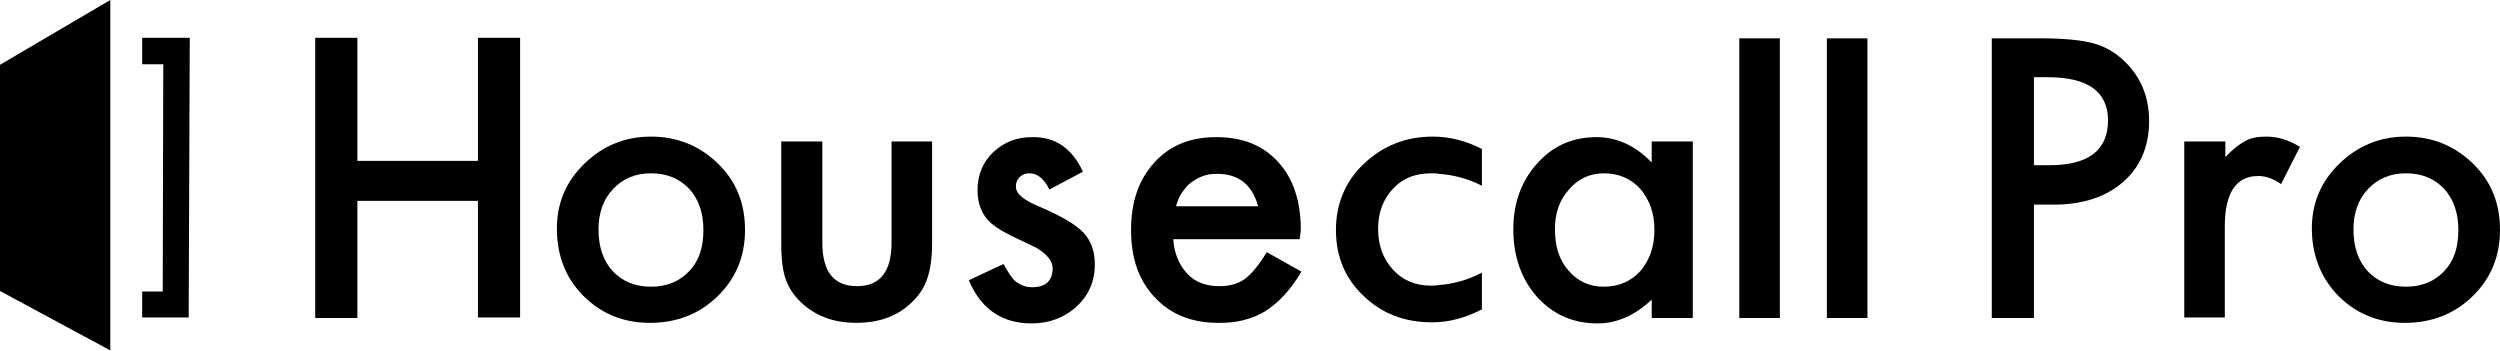 <?xml version="1.0" encoding="UTF-8"?> <svg xmlns="http://www.w3.org/2000/svg" width="2416" height="339" viewBox="0 0 2416 339" fill="none"><path d="M0 62.613V281.231L106.584 338.621V0L0 62.613ZM345.367 155.493H461.883V36.529H502.639V306.803H461.883V194.1H345.367V307.315H304.611V36.529H345.367V155.493Z" fill="black"></path><path fill-rule="evenodd" clip-rule="evenodd" d="M538.176 220.71C538.176 196.192 547.056 175.316 564.815 158.098C582.575 140.879 604.005 132.014 629.079 132.014C654.693 132.014 676.109 140.879 693.869 158.098C711.642 175.316 719.995 196.704 719.995 222.276C719.995 247.847 711.116 269.235 693.356 286.454C675.583 303.672 653.64 312.011 628.04 312.011C602.426 312.011 581.009 303.146 563.776 285.927C546.529 268.709 538.176 246.794 538.176 220.71ZM578.405 221.749C578.405 238.968 583.101 252.017 591.981 261.921C601.387 271.839 613.411 277.062 629.079 277.062C644.76 277.062 656.771 271.839 666.177 261.921C675.583 252.017 679.767 238.968 679.767 222.276C679.767 205.584 675.071 192.535 666.177 182.616C656.785 172.712 644.76 167.49 629.079 167.49C613.924 167.49 601.913 172.712 592.507 182.616C583.115 192.535 578.405 205.584 578.405 221.749Z" fill="black"></path><path d="M794.708 136.71V234.272C794.708 262.448 805.665 276.536 828.149 276.536C850.604 276.536 861.59 262.448 861.59 234.272V136.71H900.766V235.325C900.766 248.886 899.2 260.882 895.543 270.801C892.413 279.666 886.664 287.493 878.296 294.793C865.247 306.277 847.986 312.012 827.622 312.012C807.245 312.012 790.524 306.277 776.935 294.793C768.581 287.493 762.832 279.666 759.702 270.801C756.571 262.974 755.006 250.978 755.006 235.325V136.71H794.708ZM1046.54 165.924L1014.15 183.143C1008.93 172.712 1002.65 167.49 994.813 167.49C993.08 167.421 991.352 167.71 989.736 168.339C988.12 168.968 986.651 169.924 985.421 171.147C982.803 173.751 981.75 176.355 981.75 180.539C981.75 187.312 989.59 193.574 1004.75 199.835C1025.65 208.715 1039.75 217.053 1047.07 224.88C1054.38 232.707 1058.04 242.625 1058.04 255.66C1058.04 272.366 1051.78 285.928 1039.75 296.885C1027.74 307.316 1013.63 312.538 996.919 312.538C968.174 312.538 947.796 298.45 936.298 270.801L969.739 255.148C974.435 263.501 978.092 268.709 980.184 270.801C984.88 274.97 990.629 277.589 997.431 277.589C1010.49 277.589 1017.28 271.327 1017.28 259.317C1017.28 252.529 1012.06 245.756 1001.61 239.494C999.622 238.508 997.615 237.55 995.596 236.62C993.646 235.709 991.682 234.799 989.59 233.76C987.499 232.707 985.549 231.796 983.585 230.885C981.571 229.955 979.569 228.996 977.58 228.011C966.082 222.276 958.241 217.053 953.531 211.319C947.796 204.019 944.666 195.139 944.666 183.669C944.666 169.055 949.888 156.533 959.807 147.141C970.266 137.222 982.803 132.526 997.431 132.526C1019.9 132.014 1036.09 143.483 1046.54 165.924Z" fill="black"></path><path fill-rule="evenodd" clip-rule="evenodd" d="M1256.08 231.141H1133.81C1134.85 245.228 1139.56 256.186 1147.4 264.539C1155.23 272.892 1165.69 276.535 1178.22 276.535C1188.16 276.535 1195.98 274.457 1202.79 269.761C1209.05 265.065 1216.36 256.712 1224.2 243.663L1257.64 262.447C1253.05 270.478 1247.62 278.001 1241.45 284.888C1235.7 291.149 1229.42 296.357 1223.16 300.541C1216.36 304.711 1209.57 307.315 1201.73 309.407C1193.91 311.498 1186.07 312.011 1177.19 312.011C1151.57 312.011 1131.19 303.672 1116.05 287.492C1100.37 270.8 1093.06 249.398 1093.06 222.275C1093.06 195.138 1100.37 173.75 1115.53 157.058C1130.68 140.352 1150.53 132.525 1175.61 132.525C1200.69 132.525 1220.54 140.352 1235.17 156.532C1249.8 172.185 1257.12 194.626 1257.12 222.275L1256.08 231.141ZM1215.85 199.322C1210.1 178.446 1197.04 168.015 1176.15 168.015C1171.44 168.015 1166.73 168.528 1162.54 170.093C1158.37 171.658 1154.72 173.75 1151.06 176.354C1147.4 178.973 1144.8 182.616 1142.17 186.273C1139.56 189.93 1138 194.626 1136.43 199.308H1215.83L1215.85 199.322ZM1596.22 136.709H1635.92V307.329H1596.22V289.584C1580.01 304.711 1562.78 312.537 1543.97 312.537C1520.46 312.537 1501.12 304.184 1485.45 286.98C1470.3 269.761 1462.46 247.847 1462.46 221.749C1462.46 196.191 1470.3 174.789 1485.45 158.097C1500.6 140.879 1519.93 132.525 1542.92 132.525C1562.78 132.525 1580.54 140.879 1596.22 157.058V136.709ZM1502.69 221.749C1502.69 237.928 1506.87 251.49 1515.75 261.408C1524.63 271.839 1536.13 277.061 1549.72 277.061C1564.35 277.061 1576.36 271.839 1585.25 261.92C1594.13 251.49 1598.83 238.441 1598.83 222.275C1598.83 206.095 1594.13 193.061 1585.25 182.616C1576.36 172.711 1564.35 167.489 1550.24 167.489C1536.65 167.489 1525.16 172.711 1516.28 183.142C1506.87 193.573 1502.69 206.095 1502.69 221.749Z" fill="black"></path><path d="M1720.05 37.056V307.315H1680.86V37.056H1720.05ZM1804.69 37.056V307.315H1765.5V37.056H1804.69Z" fill="black"></path><path fill-rule="evenodd" clip-rule="evenodd" d="M1965.61 197.757V307.329H1924.85V37.041H1971.34C1993.81 37.041 2011.06 38.606 2022.56 41.737C2034.22 44.822 2044.85 50.94 2053.38 59.468C2069.06 74.609 2076.89 93.905 2076.89 116.858C2076.89 141.391 2068.54 161.214 2051.82 175.828C2035.09 190.428 2012.63 197.742 1984.93 197.742H1965.61V197.757ZM1965.61 159.662H1980.75C2018.37 159.662 2037.19 145.048 2037.19 116.36C2037.19 88.711 2017.85 74.623 1979.18 74.623H1965.61V159.662Z" fill="black"></path><path d="M2150.58 136.71V151.836C2157.89 144.01 2164.17 139.314 2169.92 136.183C2175.66 133.052 2182.45 132.014 2190.29 132.014C2200.74 132.014 2211.71 135.144 2222.68 141.918L2204.4 177.92C2197.08 172.712 2189.77 170.094 2182.45 170.094C2161.04 170.094 2150.06 186.273 2150.06 218.619V306.803H2110.88V136.71H2150.58Z" fill="black"></path><path fill-rule="evenodd" clip-rule="evenodd" d="M2234.17 220.71C2234.17 196.192 2243.05 175.316 2260.82 158.098C2278.58 140.879 2300.01 132.014 2325.08 132.014C2350.68 132.014 2372.1 140.879 2389.87 158.098C2407.63 175.316 2416 196.704 2416 222.276C2416 247.847 2407.12 269.235 2389.35 286.454C2371.59 303.672 2349.64 312.011 2324.03 312.011C2298.43 312.011 2277.01 303.146 2259.77 285.927C2243.05 268.709 2234.17 246.794 2234.17 220.71ZM2274.39 221.749C2274.39 238.968 2279.1 252.017 2287.98 261.921C2297.39 271.839 2309.4 277.062 2325.08 277.062C2340.75 277.062 2352.77 271.839 2362.18 261.921C2371.59 252.017 2375.76 238.968 2375.76 222.276C2375.76 205.584 2371.06 192.535 2362.18 182.616C2352.77 172.712 2340.75 167.49 2325.08 167.49C2309.93 167.49 2297.92 172.712 2288.51 182.616C2279.1 192.535 2274.39 205.584 2274.39 221.749Z" fill="black"></path><path d="M1383.55 167.49H1384.59C1384.59 167.49 1385.11 168.016 1385.11 167.49C1386.68 167.49 1388.77 167.49 1390.34 168.016C1404.91 168.929 1419.13 172.833 1432.13 179.486V144.01C1416.99 136.183 1401.31 132.014 1384.6 132.014C1358.46 132.014 1336.52 140.879 1318.23 158.098C1299.95 175.316 1291.05 197.231 1291.05 222.276C1291.05 247.848 1299.95 269.236 1317.7 285.928C1335.48 303.146 1357.41 311.499 1384.06 311.499C1400.27 311.499 1415.94 307.315 1432.13 298.977V263.487C1419.18 270.343 1404.95 274.432 1390.34 275.497C1387.73 276.023 1385.11 276.023 1382.51 276.023C1367.87 276.023 1355.33 270.801 1345.94 260.37C1336.52 249.925 1331.82 236.89 1331.82 221.237C1331.82 205.584 1336.52 192.535 1346.45 182.104C1356.37 171.659 1368.39 167.49 1383.55 167.49ZM137.41 306.803H182.335L183.388 36.529H137.41V62.101H157.788L157.261 281.758H137.41V306.803Z" fill="black"></path></svg> 